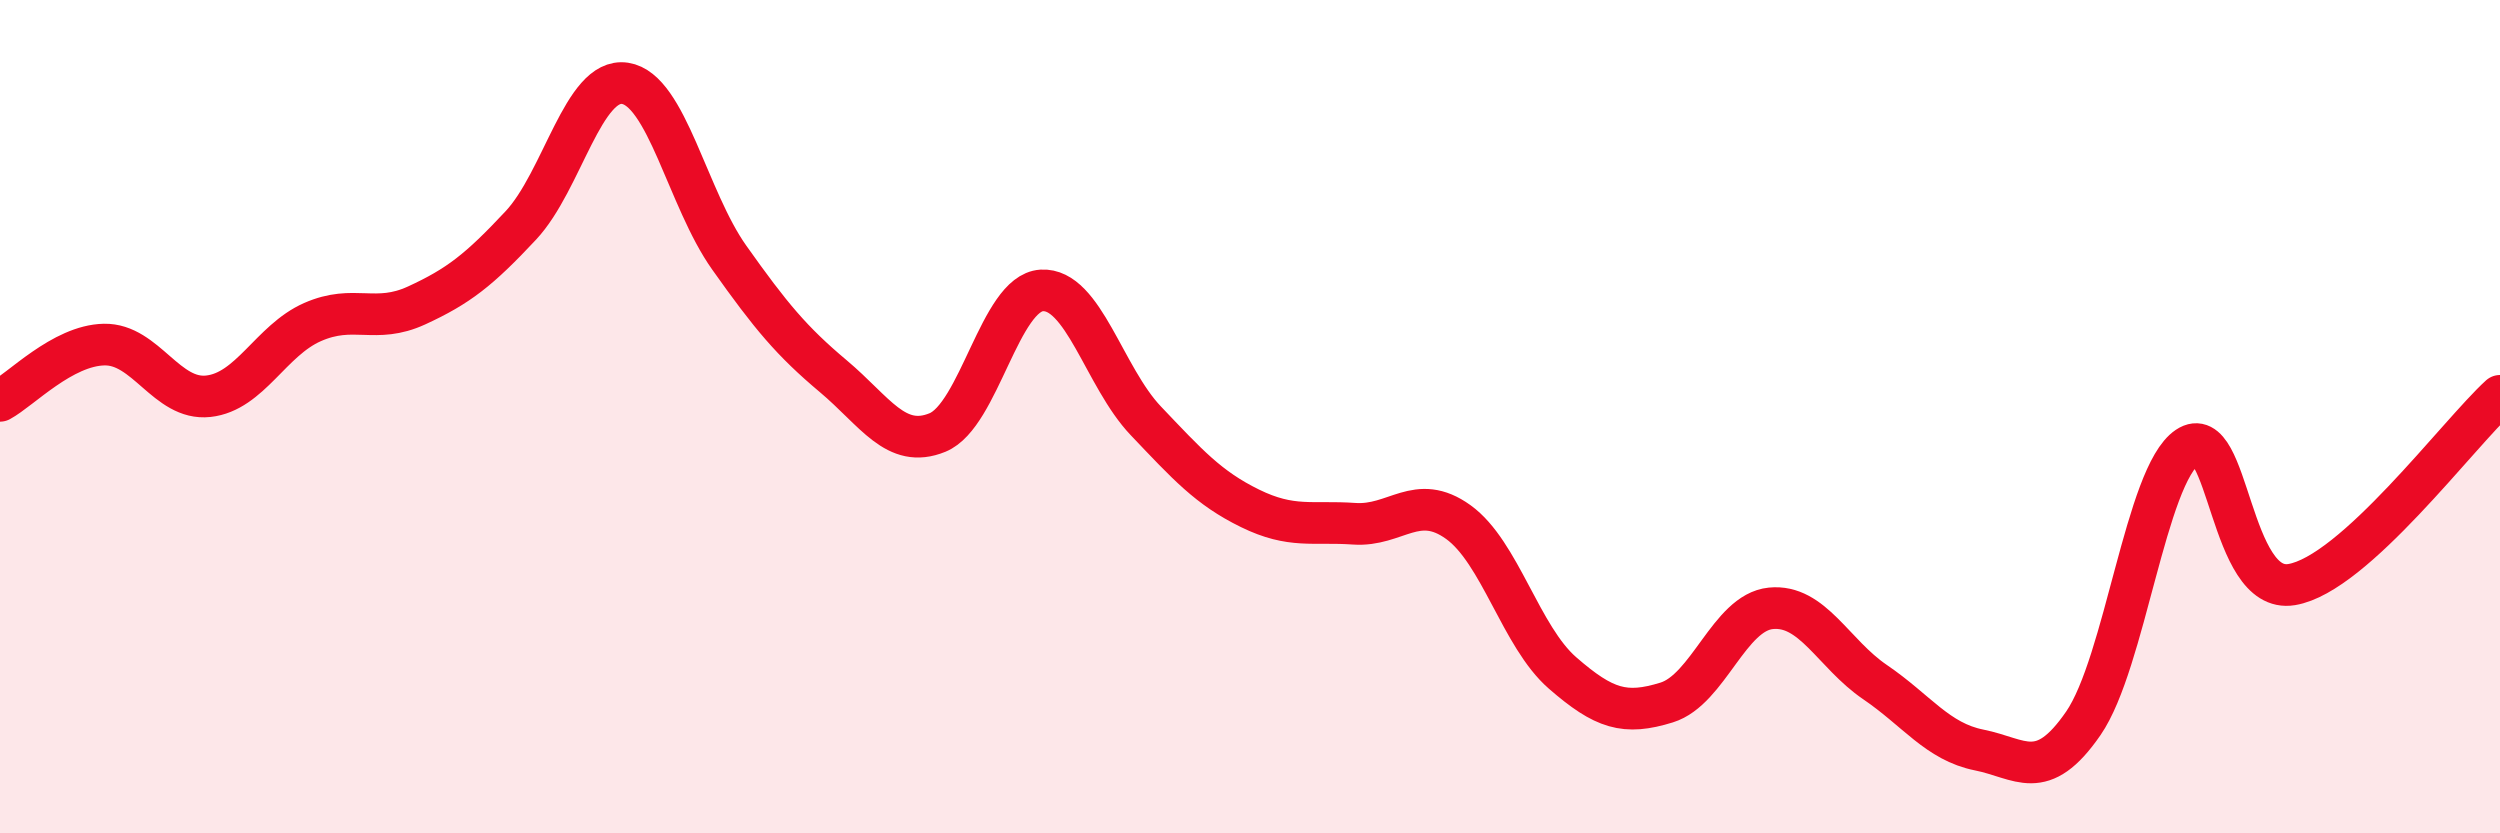 
    <svg width="60" height="20" viewBox="0 0 60 20" xmlns="http://www.w3.org/2000/svg">
      <path
        d="M 0,9.62 C 0.5,9.35 1.5,8.29 2.5,8.27 C 3.5,8.25 4,9.62 5,9.51 C 6,9.4 6.5,8.17 7.5,7.73 C 8.5,7.29 9,7.79 10,7.33 C 11,6.87 11.5,6.48 12.5,5.41 C 13.5,4.34 14,1.85 15,2 C 16,2.15 16.5,4.77 17.5,6.18 C 18.5,7.59 19,8.19 20,9.03 C 21,9.87 21.5,10.79 22.5,10.38 C 23.5,9.97 24,7.03 25,6.97 C 26,6.91 26.5,9.05 27.5,10.1 C 28.5,11.15 29,11.71 30,12.2 C 31,12.69 31.5,12.5 32.5,12.57 C 33.5,12.64 34,11.81 35,12.53 C 36,13.25 36.5,15.28 37.5,16.15 C 38.5,17.02 39,17.17 40,16.86 C 41,16.55 41.5,14.7 42.5,14.6 C 43.5,14.5 44,15.69 45,16.37 C 46,17.05 46.5,17.8 47.5,18 C 48.5,18.2 49,18.81 50,17.36 C 51,15.91 51.5,11.4 52.5,10.73 C 53.5,10.06 53.5,14.28 55,14.03 C 56.5,13.78 59,10.41 60,9.5L60 20L0 20Z"
        fill="#EB0A25"
        opacity="0.1"
        stroke-linecap="round"
        stroke-linejoin="round"
      />
      <path
        d="M 0,9.62 C 0.5,9.35 1.5,8.29 2.5,8.27 C 3.5,8.25 4,9.62 5,9.51 C 6,9.4 6.5,8.17 7.5,7.73 C 8.5,7.29 9,7.79 10,7.33 C 11,6.87 11.5,6.48 12.5,5.41 C 13.5,4.34 14,1.85 15,2 C 16,2.15 16.5,4.77 17.5,6.18 C 18.5,7.59 19,8.19 20,9.03 C 21,9.87 21.5,10.79 22.5,10.38 C 23.5,9.97 24,7.03 25,6.97 C 26,6.91 26.5,9.05 27.5,10.1 C 28.5,11.15 29,11.71 30,12.2 C 31,12.69 31.5,12.5 32.5,12.57 C 33.5,12.64 34,11.81 35,12.53 C 36,13.25 36.5,15.28 37.5,16.15 C 38.5,17.02 39,17.17 40,16.86 C 41,16.55 41.5,14.7 42.5,14.6 C 43.5,14.5 44,15.69 45,16.37 C 46,17.05 46.5,17.8 47.5,18 C 48.5,18.2 49,18.81 50,17.36 C 51,15.91 51.5,11.4 52.5,10.73 C 53.5,10.06 53.5,14.28 55,14.03 C 56.5,13.78 59,10.41 60,9.5"
        stroke="#EB0A25"
        stroke-width="1"
        fill="none"
        stroke-linecap="round"
        stroke-linejoin="round"
      />
    </svg>
  